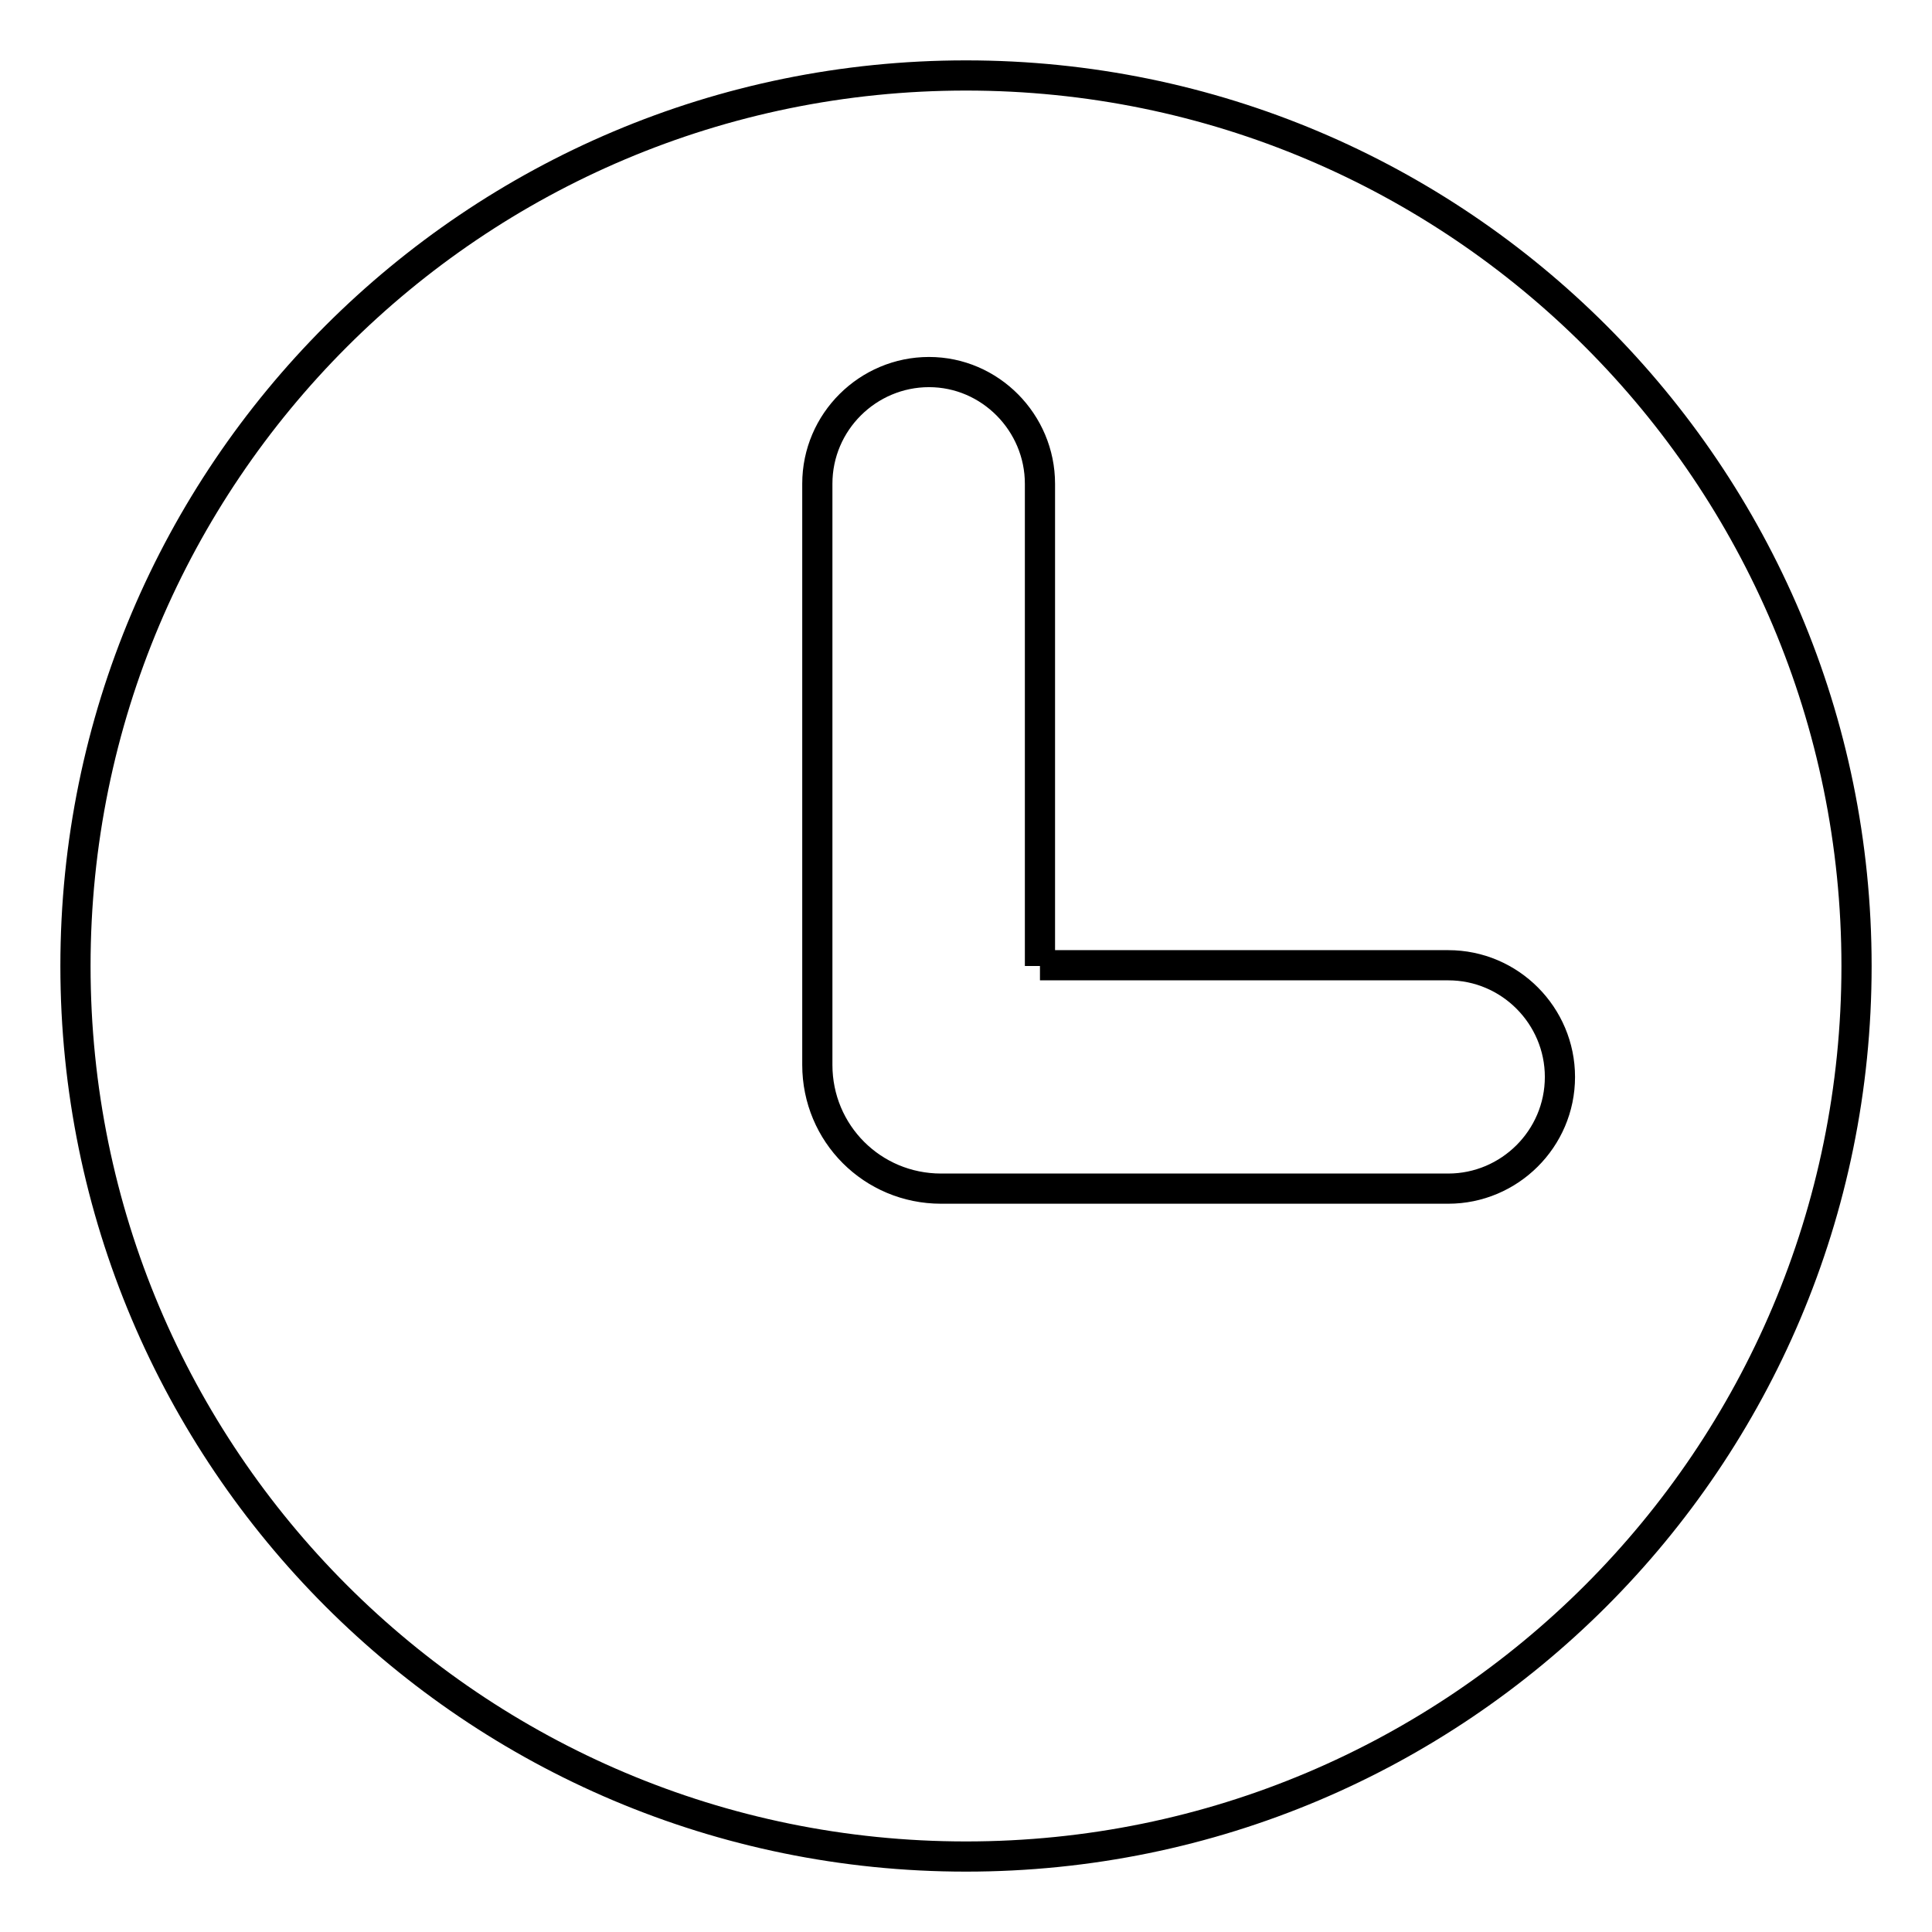 <?xml version="1.0" encoding="utf-8"?>
<!-- Svg Vector Icons : http://www.onlinewebfonts.com/icon -->
<!DOCTYPE svg PUBLIC "-//W3C//DTD SVG 1.1//EN" "http://www.w3.org/Graphics/SVG/1.1/DTD/svg11.dtd">
<svg version="1.1" xmlns="http://www.w3.org/2000/svg" xmlns:xlink="http://www.w3.org/1999/xlink" x="0px" y="0px" viewBox="0 0 256 256" enable-background="new 0 0 256 256" xml:space="preserve">
<g> <path stroke-width="4" fill-opacity="0" stroke="#000000"  d="M128,246c-65.2,0-118-52.8-118-118C10,62.8,62.8,10,128,10c65.2,0,118,52.8,118,118 C246,193.2,193.2,246,128,246z M137.8,128V64.1c0-8.1-6.6-14.8-14.7-14.8s-14.8,6.6-14.8,14.8v77c0,9.1,7.3,16.4,16.4,16.4l0,0 h67.2c8.1,0,14.8-6.6,14.8-14.8c0-8.1-6.6-14.8-14.8-14.8H137.8z"/></g>
</svg>